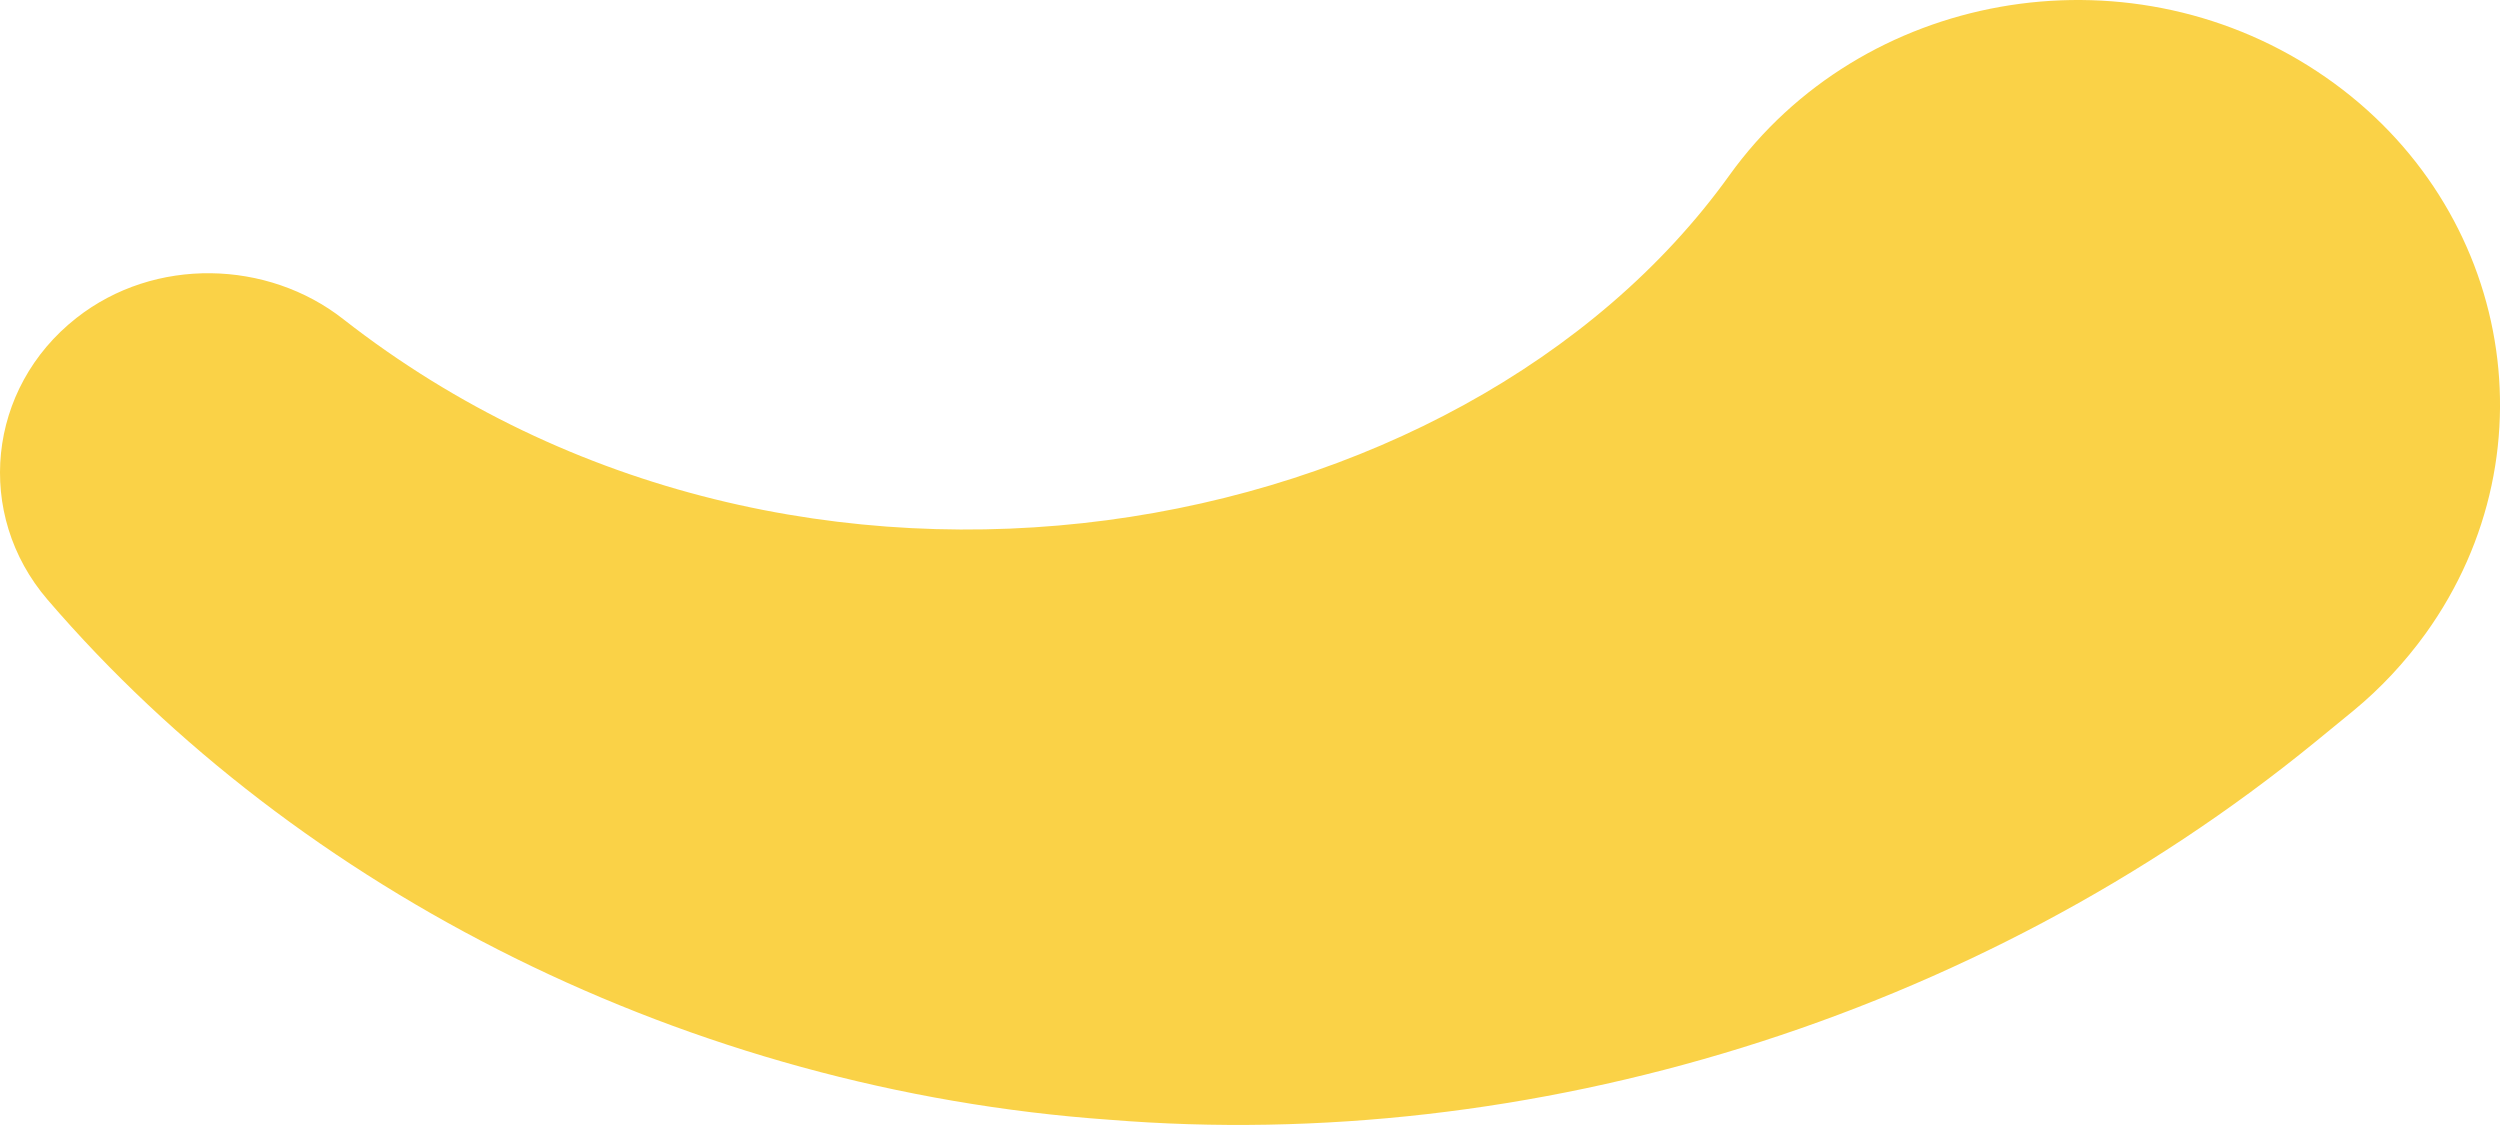 <?xml version="1.0" encoding="UTF-8"?> <svg xmlns="http://www.w3.org/2000/svg" width="20" height="9" viewBox="0 0 20 9" fill="none"> <path d="M18.525 5.933C15.806 8.154 12.229 9.231 8.876 8.958C5.513 8.721 2.385 7.132 0.38 4.797C-0.206 4.114 -0.103 3.105 0.611 2.544C1.238 2.051 2.142 2.079 2.746 2.553C6.384 5.399 11.697 4.381 13.834 1.404C14.891 -0.069 16.995 -0.443 18.533 0.569C20.072 1.58 20.463 3.594 19.406 5.067C19.237 5.301 19.043 5.508 18.828 5.685L18.525 5.933Z" fill="#FAD247"></path> </svg> 